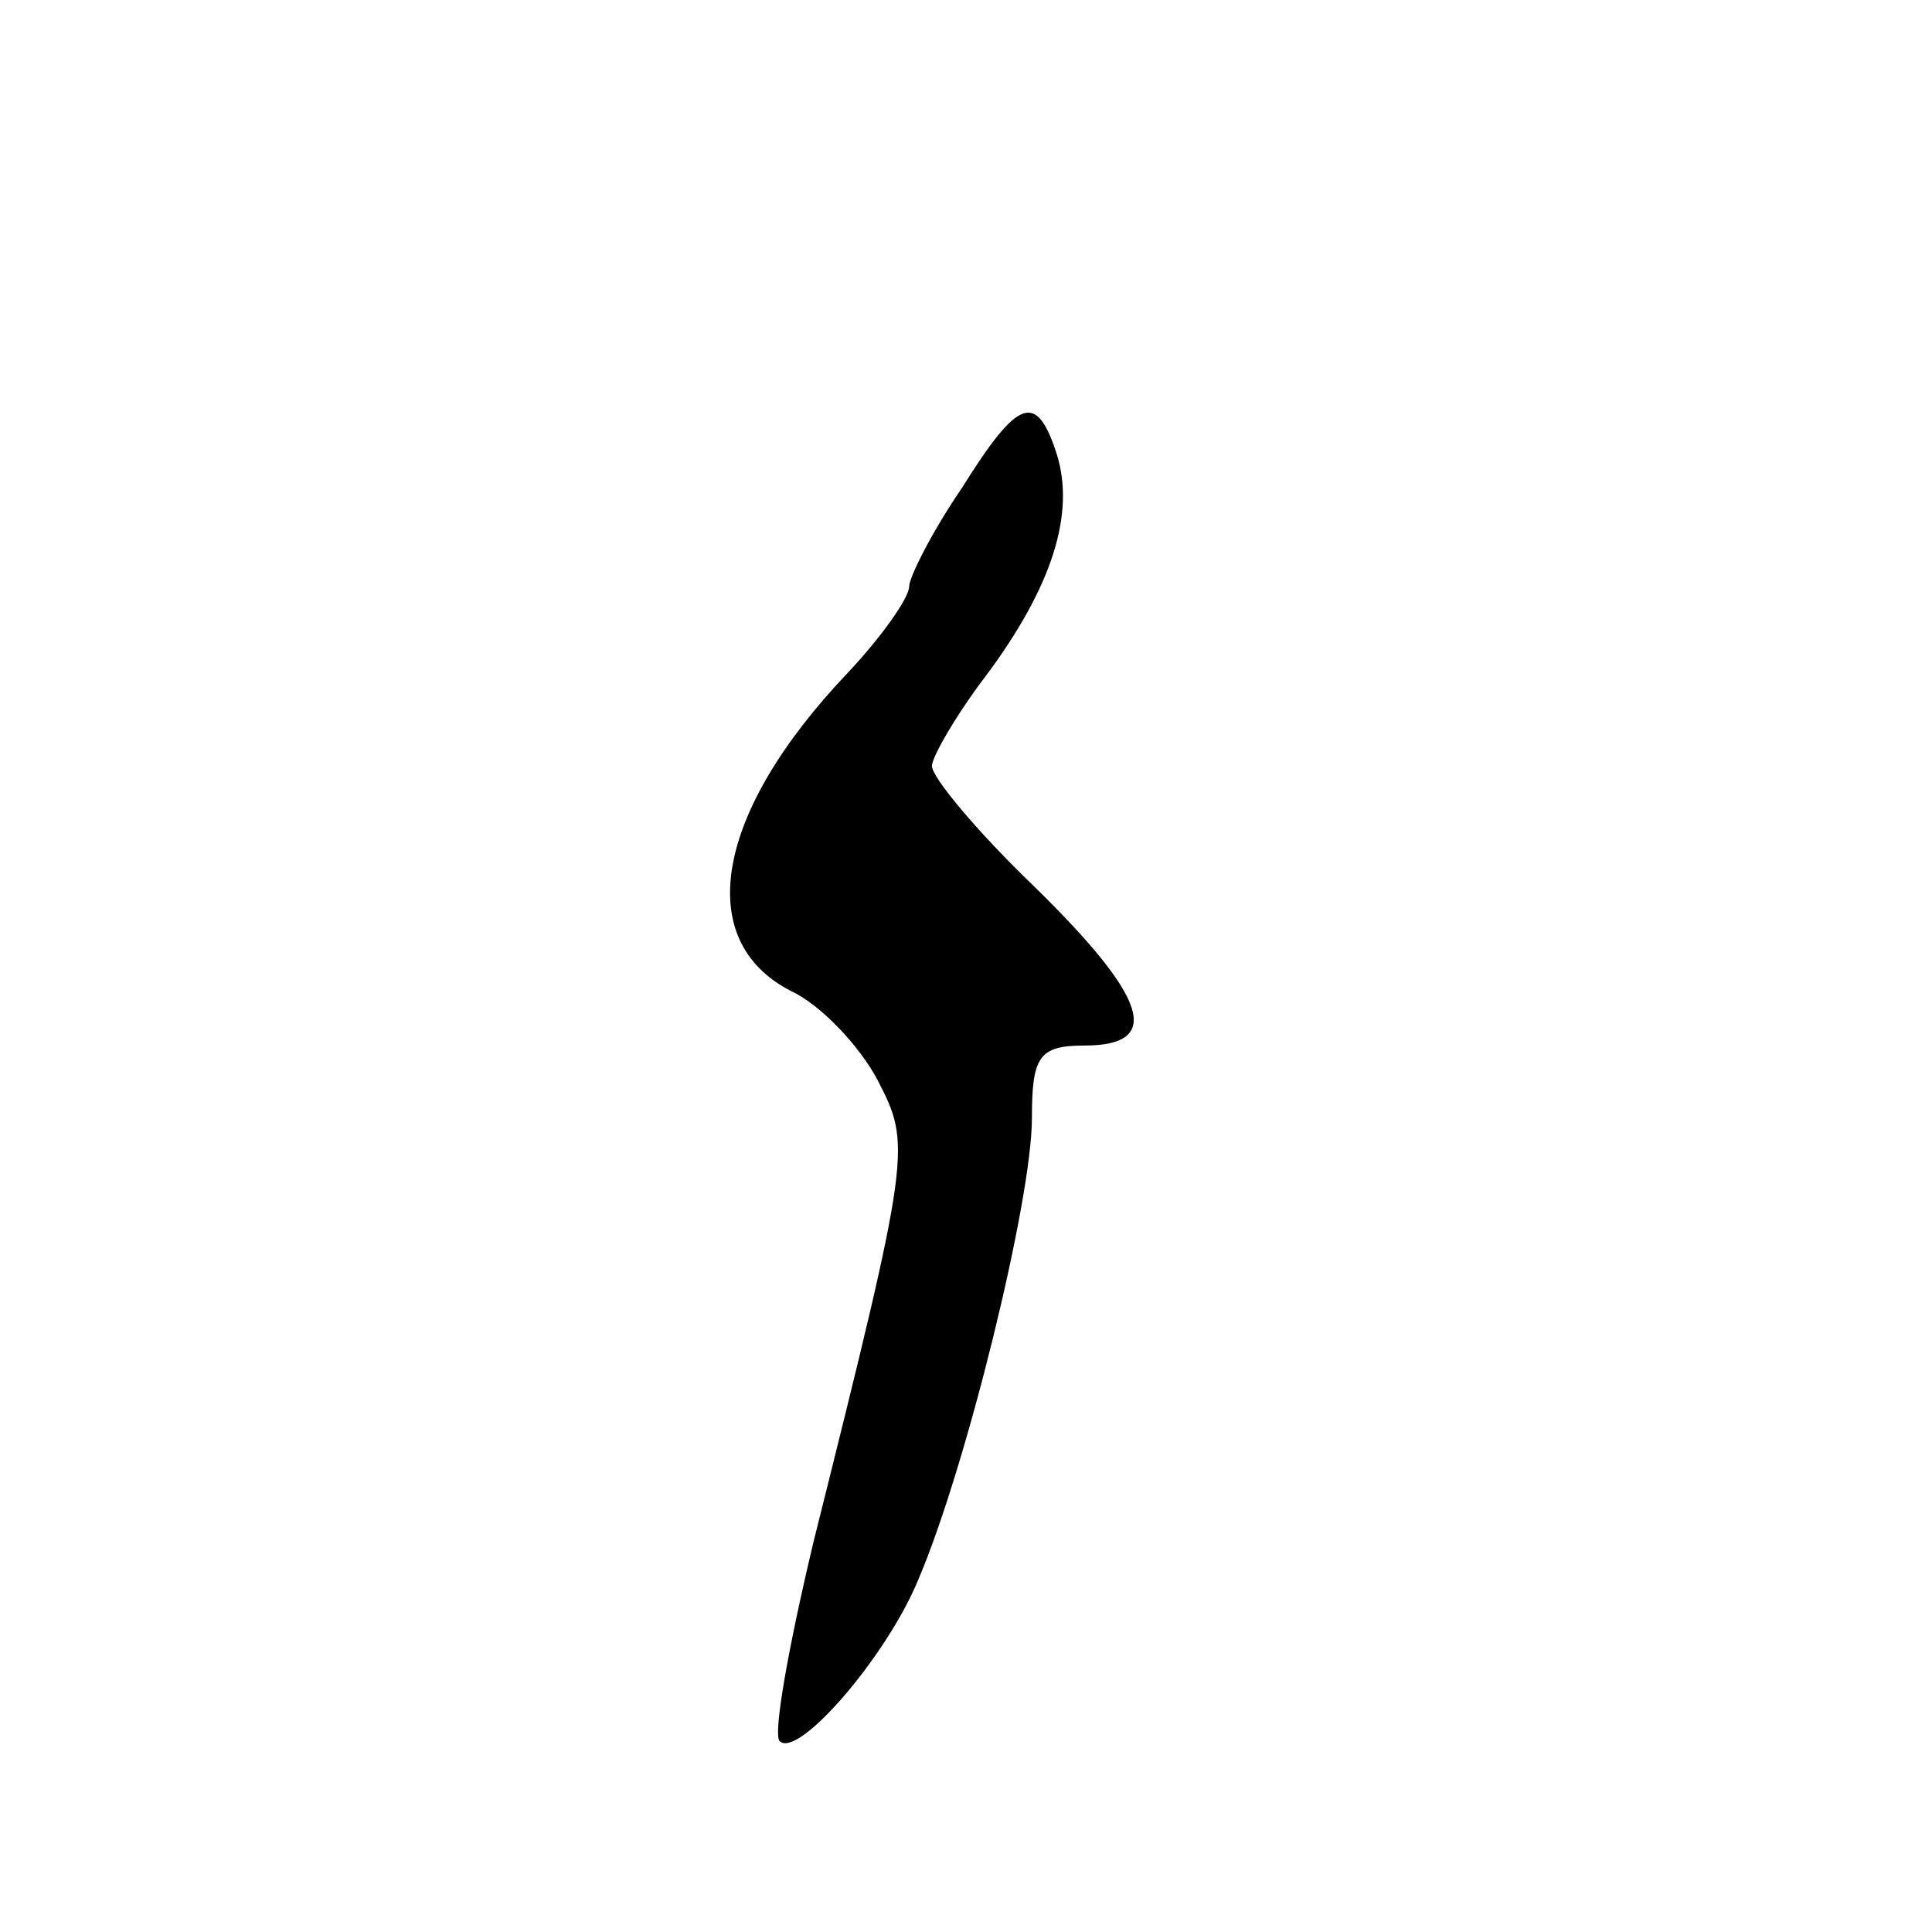 <?xml version="1.0" standalone="no"?>
<!DOCTYPE svg PUBLIC "-//W3C//DTD SVG 20010904//EN"
 "http://www.w3.org/TR/2001/REC-SVG-20010904/DTD/svg10.dtd">
<svg version="1.0" xmlns="http://www.w3.org/2000/svg"
 width="85pt" height="85pt" viewBox="0 0 85 85"
 preserveAspectRatio="xMidYMid meet">
<g transform="translate(0,85) scale(0.1,-0.1)"
fill="#000000" stroke="none">
<path d="M423 635 c-13 -19 -23 -39 -23 -43 0 -5 -12 -22 -27 -38 -59 -62 -68
-118 -25 -140 13 -6 30 -24 38 -39 15 -29 15 -31 -28 -203 -11 -46 -18 -85
-15 -88 8 -8 47 37 61 71 21 49 50 167 50 203 0 27 3 32 23 32 35 0 28 21 -22
70 -25 24 -45 48 -45 53 0 4 11 23 24 40 29 39 39 71 31 97 -9 28 -17 25 -42
-15z"/>
</g>
</svg>
